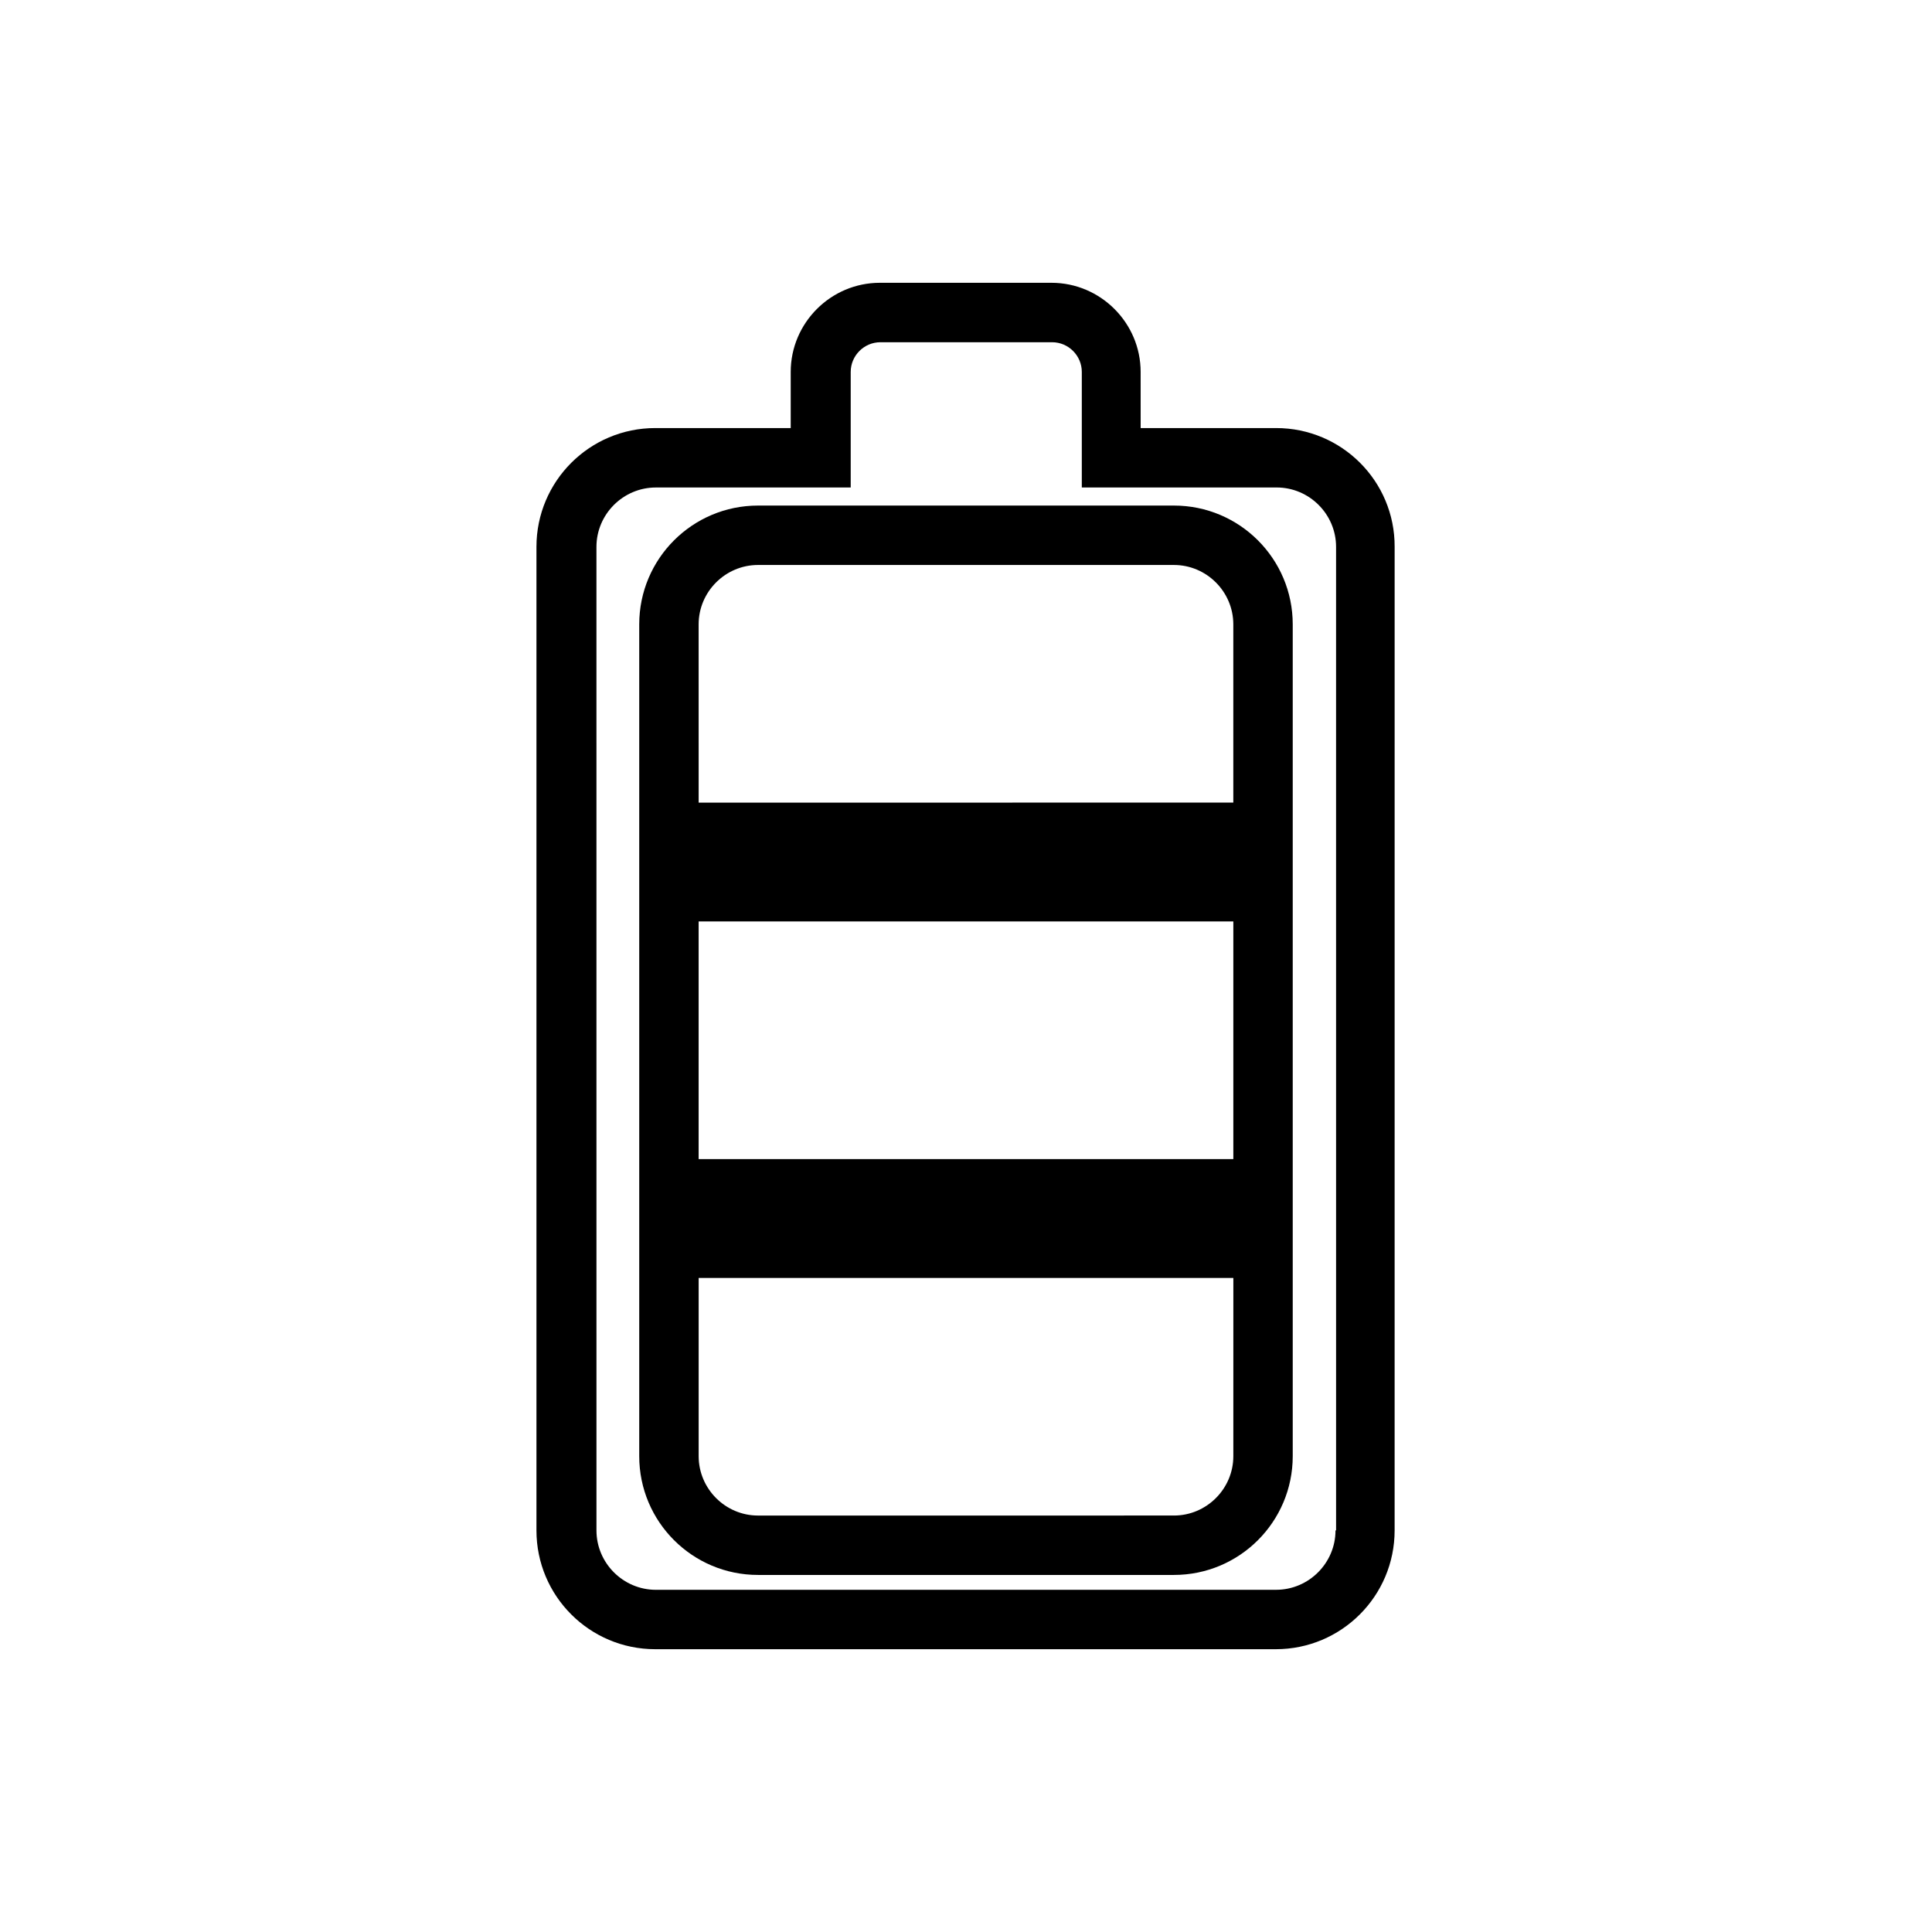 <?xml version="1.0" encoding="UTF-8"?>
<!-- Uploaded to: ICON Repo, www.iconrepo.com, Generator: ICON Repo Mixer Tools -->
<svg fill="#000000" width="800px" height="800px" version="1.1" viewBox="144 144 512 512" xmlns="http://www.w3.org/2000/svg">
 <g>
  <path d="m482.18 257.44h-35.895l-0.004-14.879c0-12.988-10.629-23.617-23.617-23.617h-45.5c-12.988 0-23.617 10.629-23.617 23.617v14.879h-35.895c-17.398 0-31.488 14.09-31.488 31.488v260.64c0 17.398 14.09 31.488 31.488 31.488h164.45c17.398 0 31.488-14.09 31.488-31.488l0.004-260.64c0.078-17.398-14.016-31.488-31.41-31.488zm15.742 292.13c0 8.66-7.086 15.742-15.742 15.742l-164.37 0.004c-8.66 0-15.742-7.086-15.742-15.742l-0.004-260.64c0-8.66 7.086-15.742 15.742-15.742h51.641v-30.625c0-4.328 3.543-7.871 7.871-7.871h45.5c4.328 0 7.871 3.543 7.871 7.871v30.621h51.641c8.66 0 15.742 7.086 15.742 15.742l0.004 260.64z"/>
  <path d="m455.1 277.98h-110.21c-17.398 0-31.488 14.09-31.488 31.488v220.42c0 17.398 14.09 31.488 31.488 31.488h110.21c17.398 0 31.488-14.09 31.488-31.488v-220.42c0-17.395-14.09-31.488-31.488-31.488zm15.746 251.91c0 8.66-7.086 15.742-15.742 15.742l-110.21 0.004c-8.66 0-15.742-7.086-15.742-15.742v-47.23h141.7zm0-141.7v62.977h-141.7v-62.977zm-141.7-78.723c0-8.66 7.086-15.742 15.742-15.742h110.21c8.66 0 15.742 7.086 15.742 15.742v47.23l-141.69 0.004z"/>
 </g>
</svg>